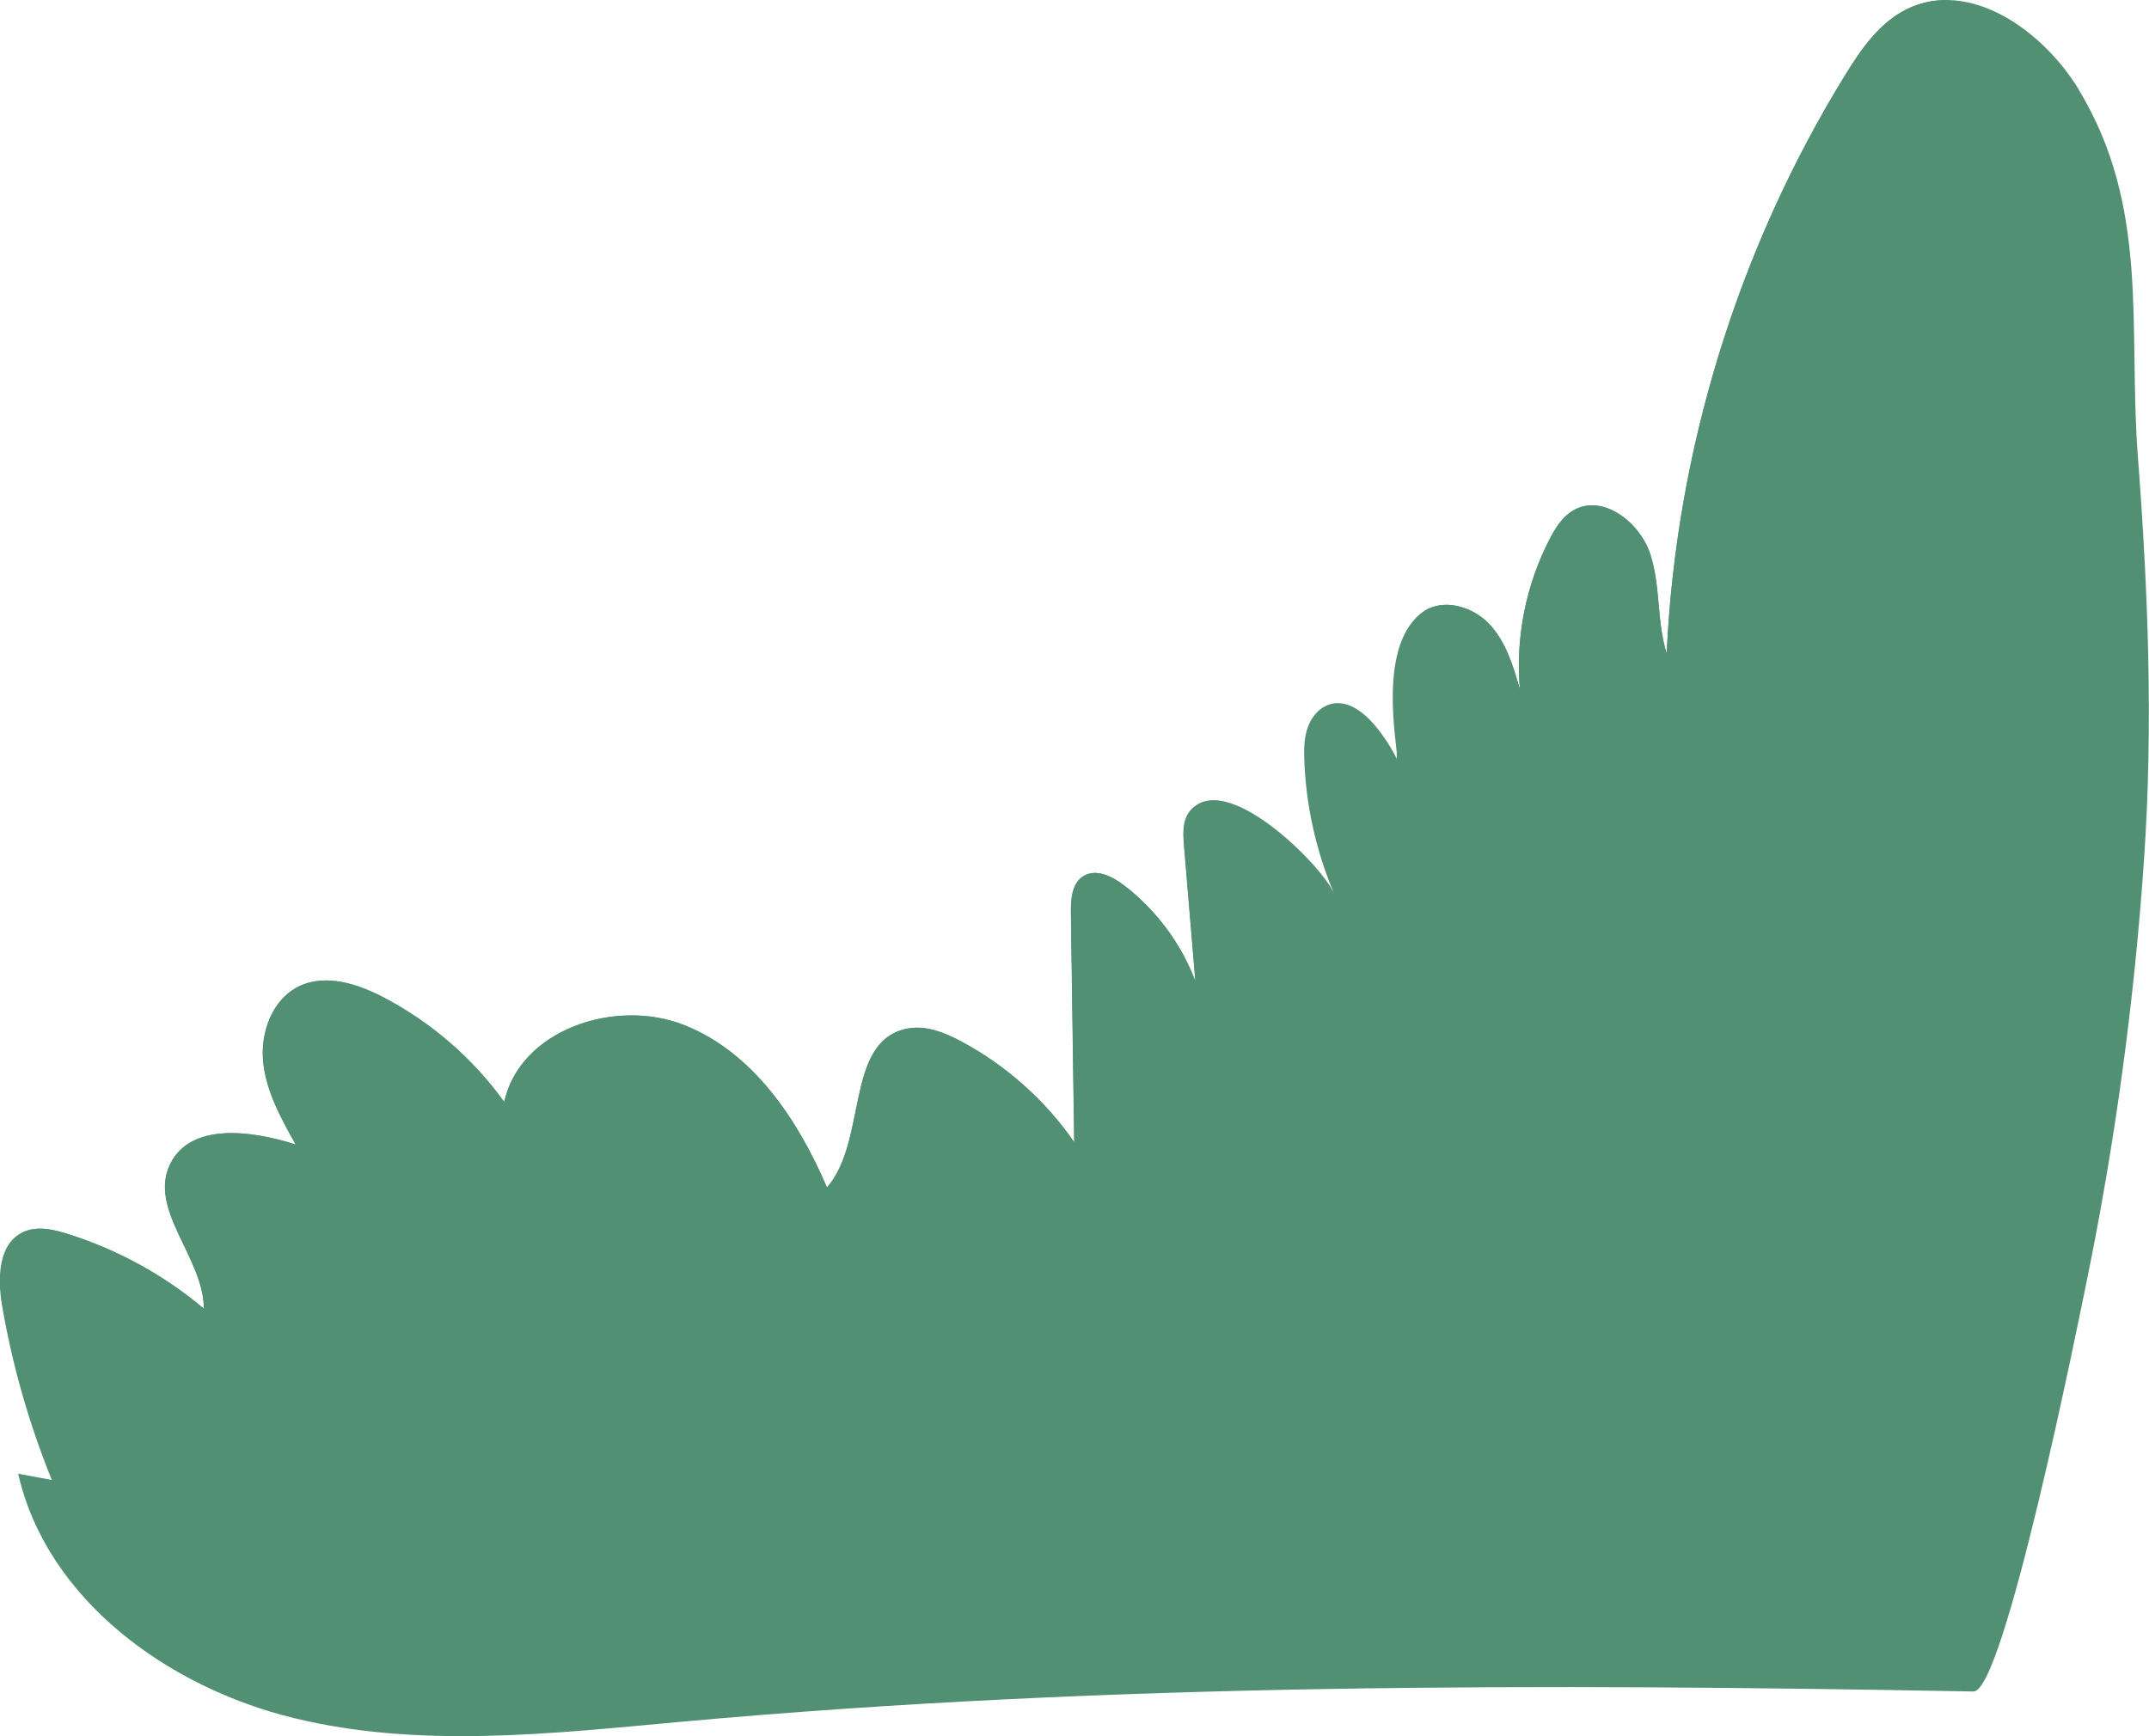 <?xml version="1.0" encoding="UTF-8"?> <svg xmlns="http://www.w3.org/2000/svg" id="Ebene_2" viewBox="0 0 365 294.95"><defs><style>.cls-1{fill:#519073;}</style></defs><g id="distant_plane"><g><path class="cls-1" d="M353.1,15.25c-6.12-10.11-18.64-18.94-29.27-13.68-4.64,2.3-7.73,6.79-10.44,11.18-18.19,29.53-28.72,63.68-30.32,98.27-1.73-5.46-1-11.47-2.8-16.91-1.79-5.44-8.12-10.3-13.08-7.39-1.83,1.07-3.01,2.97-3.99,4.85-4.05,7.82-5.83,16.78-5.06,25.54-1.14-3.97-2.37-8.1-5.22-11.11-2.85-3-7.84-4.44-11.23-2.05-2.92,2.06-3.63,6.01-3.96,9.56-.75,8.23-.72,16.54,.1,24.76l-7.39-9.52c-1.99,12.6-.83,25.68,3.36,37.73-3.76-11.26-11.33-21.23-21.19-27.91-3.25-2.2-8.27-3.79-10.61-.65-1.19,1.59-1.07,3.76-.91,5.73l1.93,23.06c-2.43-6.43-6.7-12.16-12.18-16.35-1.97-1.5-4.68-2.83-6.8-1.55-2,1.21-2.19,3.96-2.16,6.28,.19,12.98,.37,25.96,.56,38.95-4.89-7.08-11.5-12.98-19.09-17.07-2.94-1.58-6.3-2.93-9.56-2.17-10.29,2.39-6.45,18.98-13.34,26.94-4.95-11.54-12.53-22.96-24.26-27.6-11.73-4.64-27.89,.81-30.56,13.07-5.32-7.41-12.41-13.55-20.52-17.78-4.4-2.3-9.73-4.03-14.23-1.92-4.62,2.16-6.69,7.83-6.19,12.87s3.04,9.64,5.53,14.06c-7.49-2.42-17.82-3.76-21.3,3.26-3.85,7.78,5.69,15.95,5.69,24.62-6.77-5.71-14.7-10.05-23.16-12.71-2.45-.77-5.19-1.38-7.52-.3-4.27,1.98-4.36,7.92-3.57,12.53,1.74,10.12,4.58,20.05,8.44,29.58l-5.71-1.05c4.85,21.35,25.41,36.28,46.8,41.5,21.39,5.22,43.81,2.64,65.74,.64,72.94-6.64,146.34-6.51,219.57-5.15,5.2,.1,17.87-63.09,19.24-69.8,4.84-23.66,8.09-47.64,9.73-71.73,1.57-23.1,.65-45.87-1.07-68.44-1.65-21.72,2.08-42.18-10.03-62.15Z"></path><path class="cls-1" d="M3.96,209.32c2.33-1.08,5.07-.47,7.52,.3,8.47,2.66,16.39,7.01,23.16,12.71,0-8.67-9.54-16.84-5.69-24.62,3.47-7.02,13.81-5.68,21.3-3.26-2.49-4.43-5.03-9.02-5.53-14.06-.5-5.05,1.57-10.71,6.19-12.87,4.49-2.1,9.83-.37,14.23,1.92,8.11,4.23,15.2,10.38,20.52,17.78,2.67-12.26,18.83-17.71,30.56-13.07,11.73,4.64,19.3,16.06,24.26,27.6,6.89-7.97,3.04-24.56,13.34-26.94,3.26-.76,6.62,.59,9.56,2.17,7.6,4.09,14.2,9.99,19.09,17.07-.19-12.98-.37-25.96-.56-38.95-.03-2.32,.16-5.07,2.16-6.28,2.12-1.28,4.83,.05,6.8,1.55,5.48,4.18,9.76,9.91,12.18,16.35-.64-7.69-1.29-15.38-1.93-23.06-.16-1.97-.28-4.14,.91-5.73,5.72-7.67,22.46,8.93,24.58,13.92-3.05-7.16-4.78-14.88-5.08-22.66-.07-1.94-.05-3.93,.63-5.75s2.13-3.46,4.04-3.88c2.74-.6,5.36,1.39,7.18,3.51,1.64,1.92,3.03,4.06,4.1,6.35-.98-6.93-2.68-20.61,4.23-25.47,3.39-2.39,8.38-.95,11.23,2.05,2.85,3,4.08,7.14,5.22,11.11-.77-8.76,1.01-17.72,5.06-25.54,.98-1.88,2.15-3.77,3.99-4.85,4.96-2.91,11.29,1.95,13.08,7.39,1.79,5.44,1.07,11.45,2.8,16.91,1.6-34.59,12.13-68.73,30.32-98.27,2.71-4.4,5.79-8.89,10.44-11.18,2.28-1.13,4.65-1.6,7.03-1.56-.76,.71-1.48,1.46-2.17,2.25-4.86,5.61-7.45,12.91-9.57,19.9-10.67,35.14-13.85,72.5-9.27,108.91-.43-3.15-.93-6.47-2.91-8.97-1.98-2.5-5.97-3.73-8.44-1.7-1.41,1.15-1.98,3.02-2.41,4.78-1.73,7.03-2.47,14.3-2.18,21.53-.99-4.93-2.05-10.02-4.95-14.15-2.89-4.13-8.15-7.06-13.02-5.71-12.22,3.38-6.53,24.06-16.01,32.43-.43-3.83-4.63-6.74-8.43-5.95s-6.48,4.94-5.78,8.73c-2.57-2.13-5.13-4.27-7.7-6.4-2.39,11.14-3.4,22.58-2.99,33.97-.84-9.59-5.28-18.83-12.26-25.5-2.31-2.2-6.09-4.13-8.45-1.98-1.32,1.21-1.49,3.18-1.57,4.96-.35,7.23-.69,14.46-1.04,21.69-2.67-5.68-8.31-12.45-13.83-9.41-2.23,1.23-3.38,3.73-4.27,6.1-6.01,16.05-6.69,34.02-1.91,50.47-4.9-18.16-14.45-36.17-30.77-45.68-2.44-1.42-5.78-2.56-7.88-.67-1.2,1.08-1.53,2.79-1.79,4.38-.83,5.05-1.65,10.09-2.48,15.14,0-1.84-1.53-3.56-3.37-3.77-2,1.79-3.46,4.17-4.15,6.75-3.4-11.29-10.55-21.43-20.07-28.45-5.16-3.81-12.67-6.61-17.7-2.63-2.68,2.12-3.82,5.61-4.58,8.93-2.62,11.35-2.56,23.3,.17,34.63-2.62-6.74-5.64-13.98-11.9-17.66-6.26-3.68-16.5-.95-17.2,6.24-2.64-2.76-5.43-5.61-9.06-6.83s-8.34-.17-9.97,3.28c-.84,1.78-.74,3.85-.61,5.81l1.26,19.8c-1.84-4.34-8.11-6.04-11.91-3.24-3.24-3.89-6.7-7.94-11.46-9.7-4.76-1.77-11.16-.24-12.95,4.48-.78-3.84-6.97-3.89-9.35-.77-2.38,3.12-2.05,7.44-1.66,11.33,.05,.46,.09,.93,.13,1.4-1.66-5.54-3-11.18-3.98-16.88-.79-4.62-.7-10.56,3.57-12.53Z"></path></g></g></svg> 